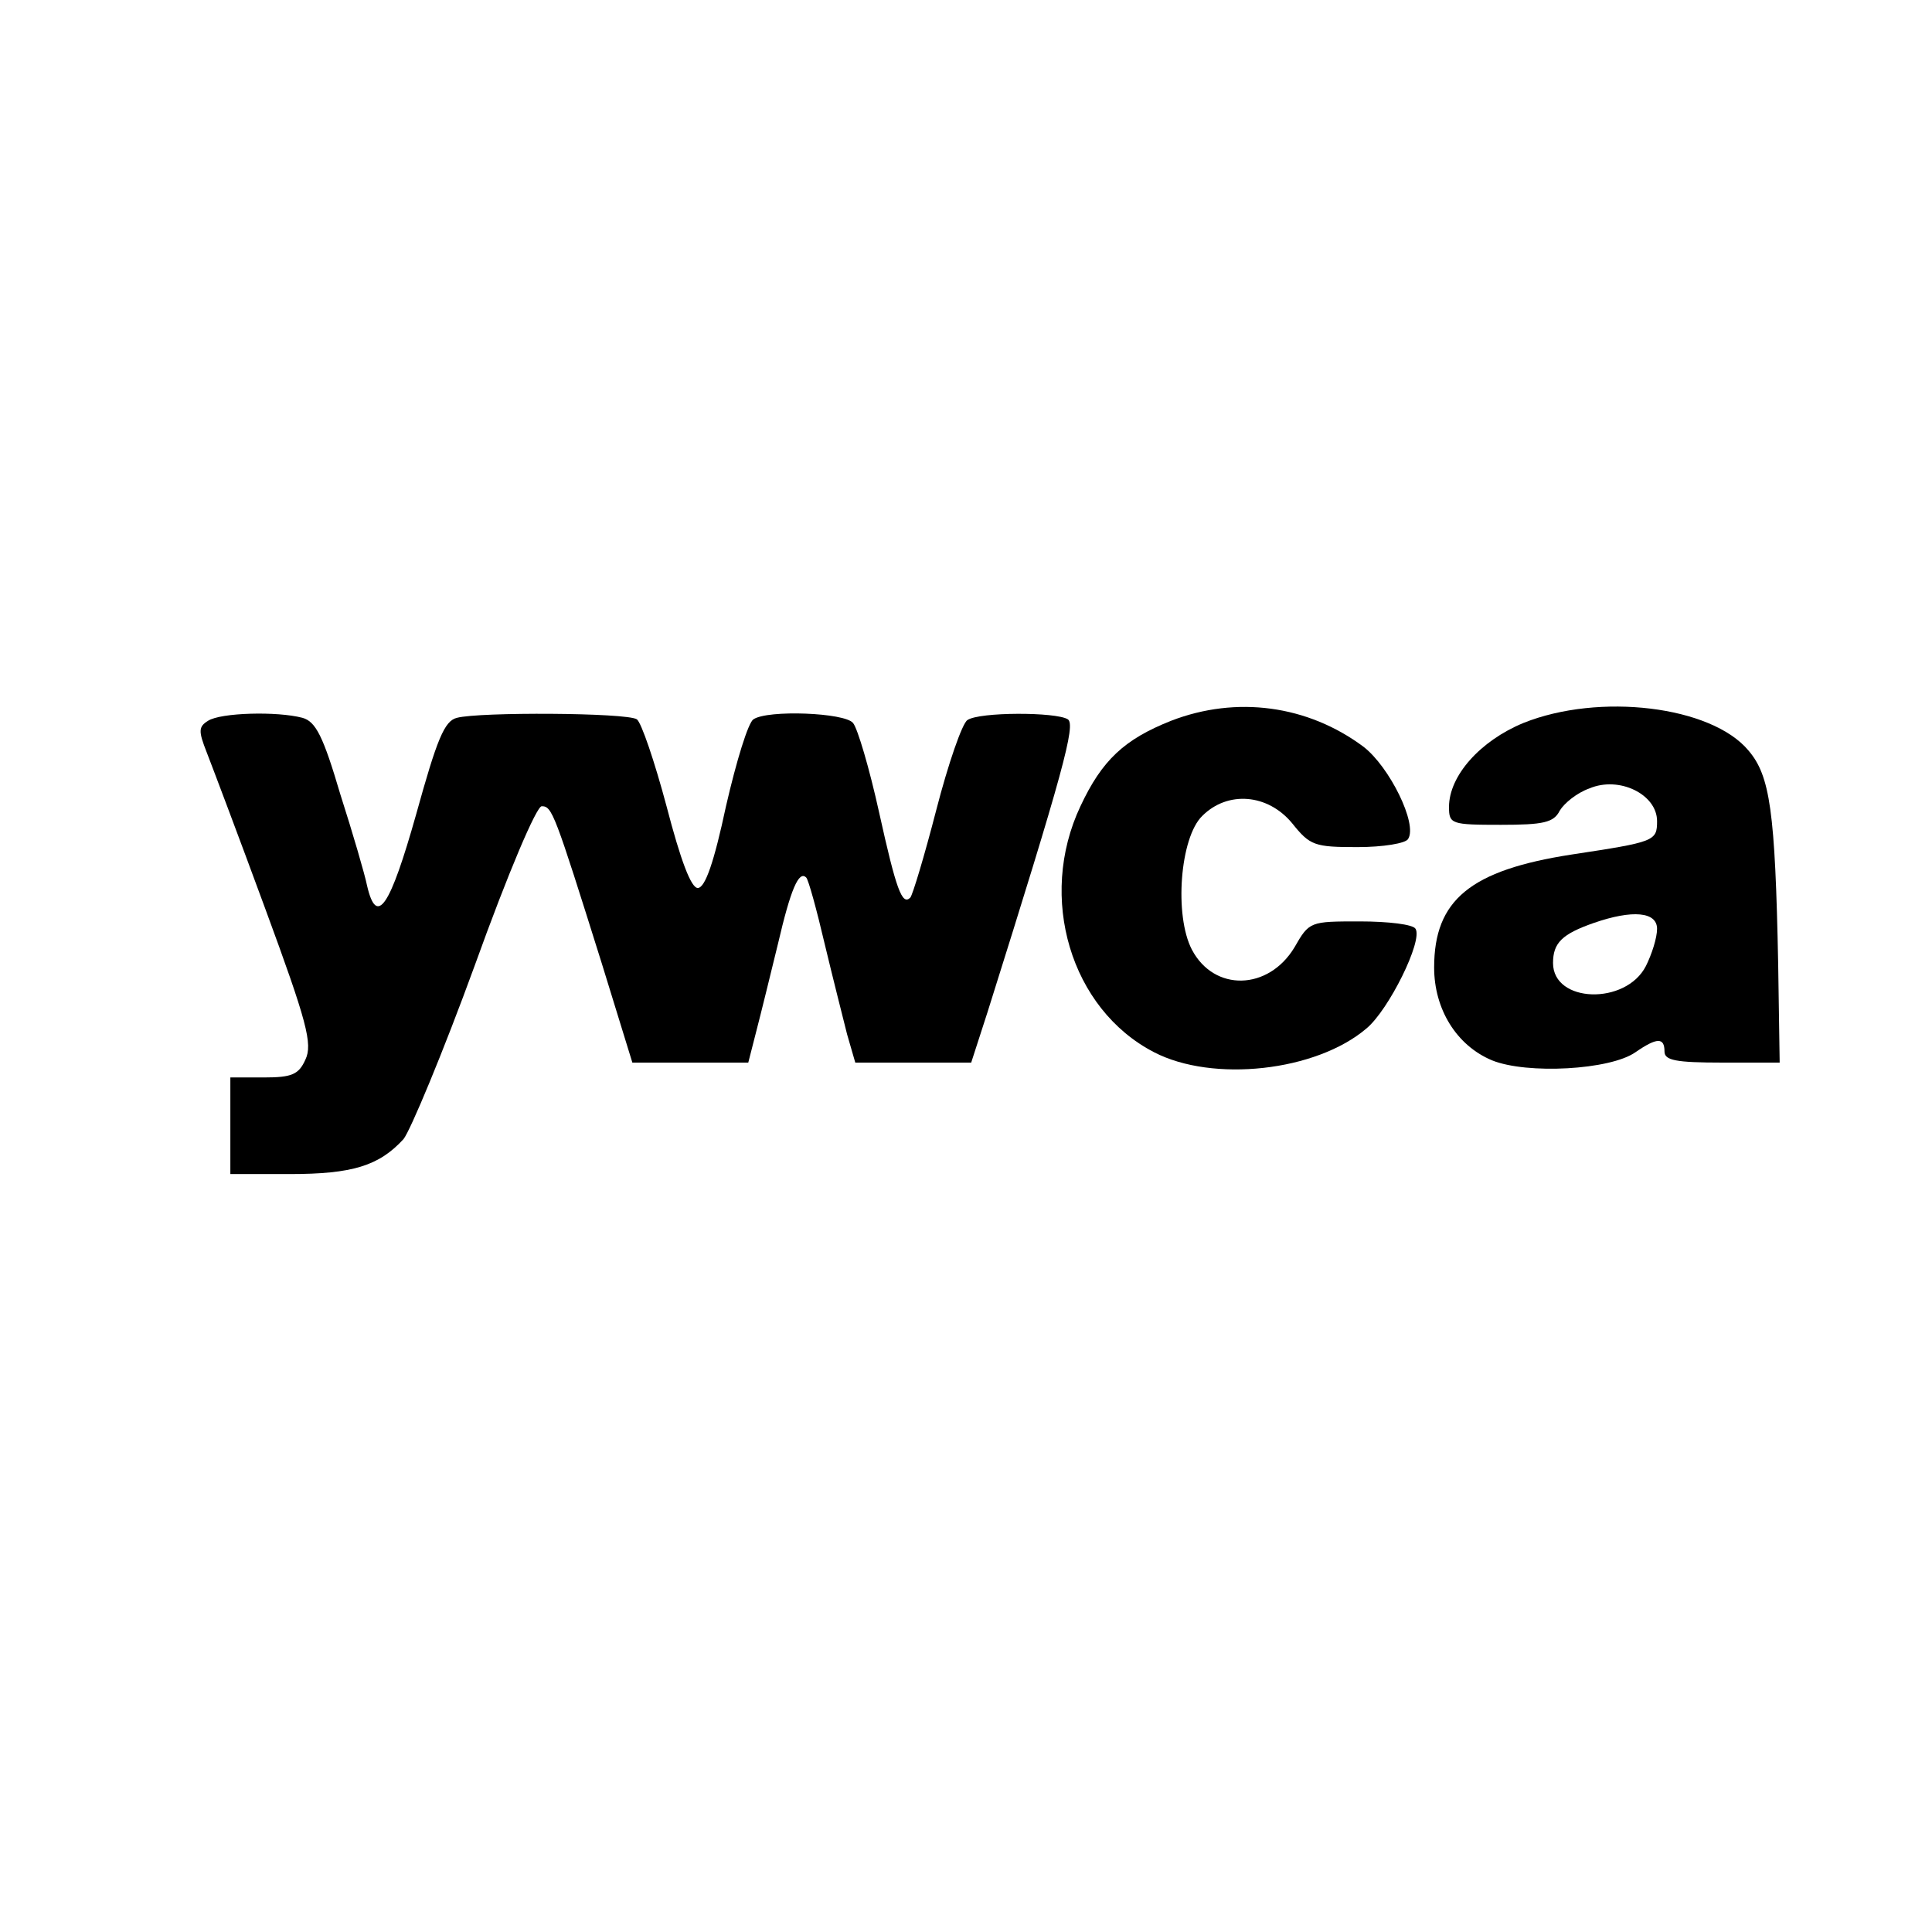 <?xml version="1.0" standalone="no"?>
<!DOCTYPE svg PUBLIC "-//W3C//DTD SVG 20010904//EN"
 "http://www.w3.org/TR/2001/REC-SVG-20010904/DTD/svg10.dtd">
<svg version="1.0" xmlns="http://www.w3.org/2000/svg"
 width="260pt" height="260pt" viewBox="0 0 260 260"
 preserveAspectRatio="xMidYMid meet">
<g transform="translate(0,260) scale(0.1,-0.1)"
fill="#000000" stroke="none">
<path d="M1576 1630 c-63 -25 -93 -53 -122 -115 -58 -123 -13 -273 99 -331 79
-41 218 -26 286 32 30 25 76 118 66 134 -3 6 -37 10 -75 10 -67 0 -68 0 -88
-35 -35 -58 -108 -60 -138 -3 -24 46 -16 151 14 180 34 34 88 30 121 -10 24
-30 30 -32 88 -32 34 0 65 5 68 11 13 20 -25 97 -60 124 -75 56 -171 69 -259
35z"/>
<path d="M2050 1627 c-58 -24 -100 -71 -100 -113 0 -23 3 -24 70 -24 57 0 71
3 79 19 6 10 23 24 40 30 40 17 91 -8 91 -44 0 -27 -3 -28 -115 -45 -136 -21
-185 -61 -185 -152 0 -56 30 -105 78 -125 47 -19 159 -13 193 11 29 20 39 20
39 1 0 -12 15 -15 78 -15 l77 0 -2 132 c-4 207 -11 254 -40 288 -50 60 -201
78 -303 37z m180 -277 c0 -12 -7 -34 -15 -50 -27 -53 -125 -50 -125 4 0 27 12
39 55 54 52 18 85 15 85 -8z"/>
<path d="M280 1630 c-13 -8 -13 -14 -2 -42 7 -18 43 -113 79 -211 56 -152 64
-182 54 -203 -9 -20 -18 -24 -56 -24 l-45 0 0 -65 0 -65 80 0 c84 0 120 11
153 47 9 11 53 116 96 234 45 125 83 214 90 214 14 0 17 -8 81 -212 l41 -133
78 0 78 0 11 43 c6 23 19 76 29 117 17 73 28 99 38 89 3 -3 14 -43 25 -90 11
-46 25 -101 30 -121 l11 -38 78 0 78 0 22 68 c102 324 119 387 108 394 -16 10
-119 10 -135 -1 -7 -4 -26 -59 -42 -121 -16 -62 -32 -115 -35 -118 -11 -11
-19 11 -42 115 -13 59 -29 113 -35 120 -11 14 -115 18 -134 5 -7 -4 -23 -56
-37 -117 -16 -75 -28 -110 -38 -110 -9 0 -23 37 -42 110 -16 60 -34 113 -40
117 -14 9 -212 10 -242 2 -17 -4 -27 -29 -55 -130 -35 -124 -53 -152 -66 -96
-3 15 -19 70 -36 123 -23 78 -33 98 -51 103 -34 9 -110 7 -127 -4z"/>
</g>
</svg>
